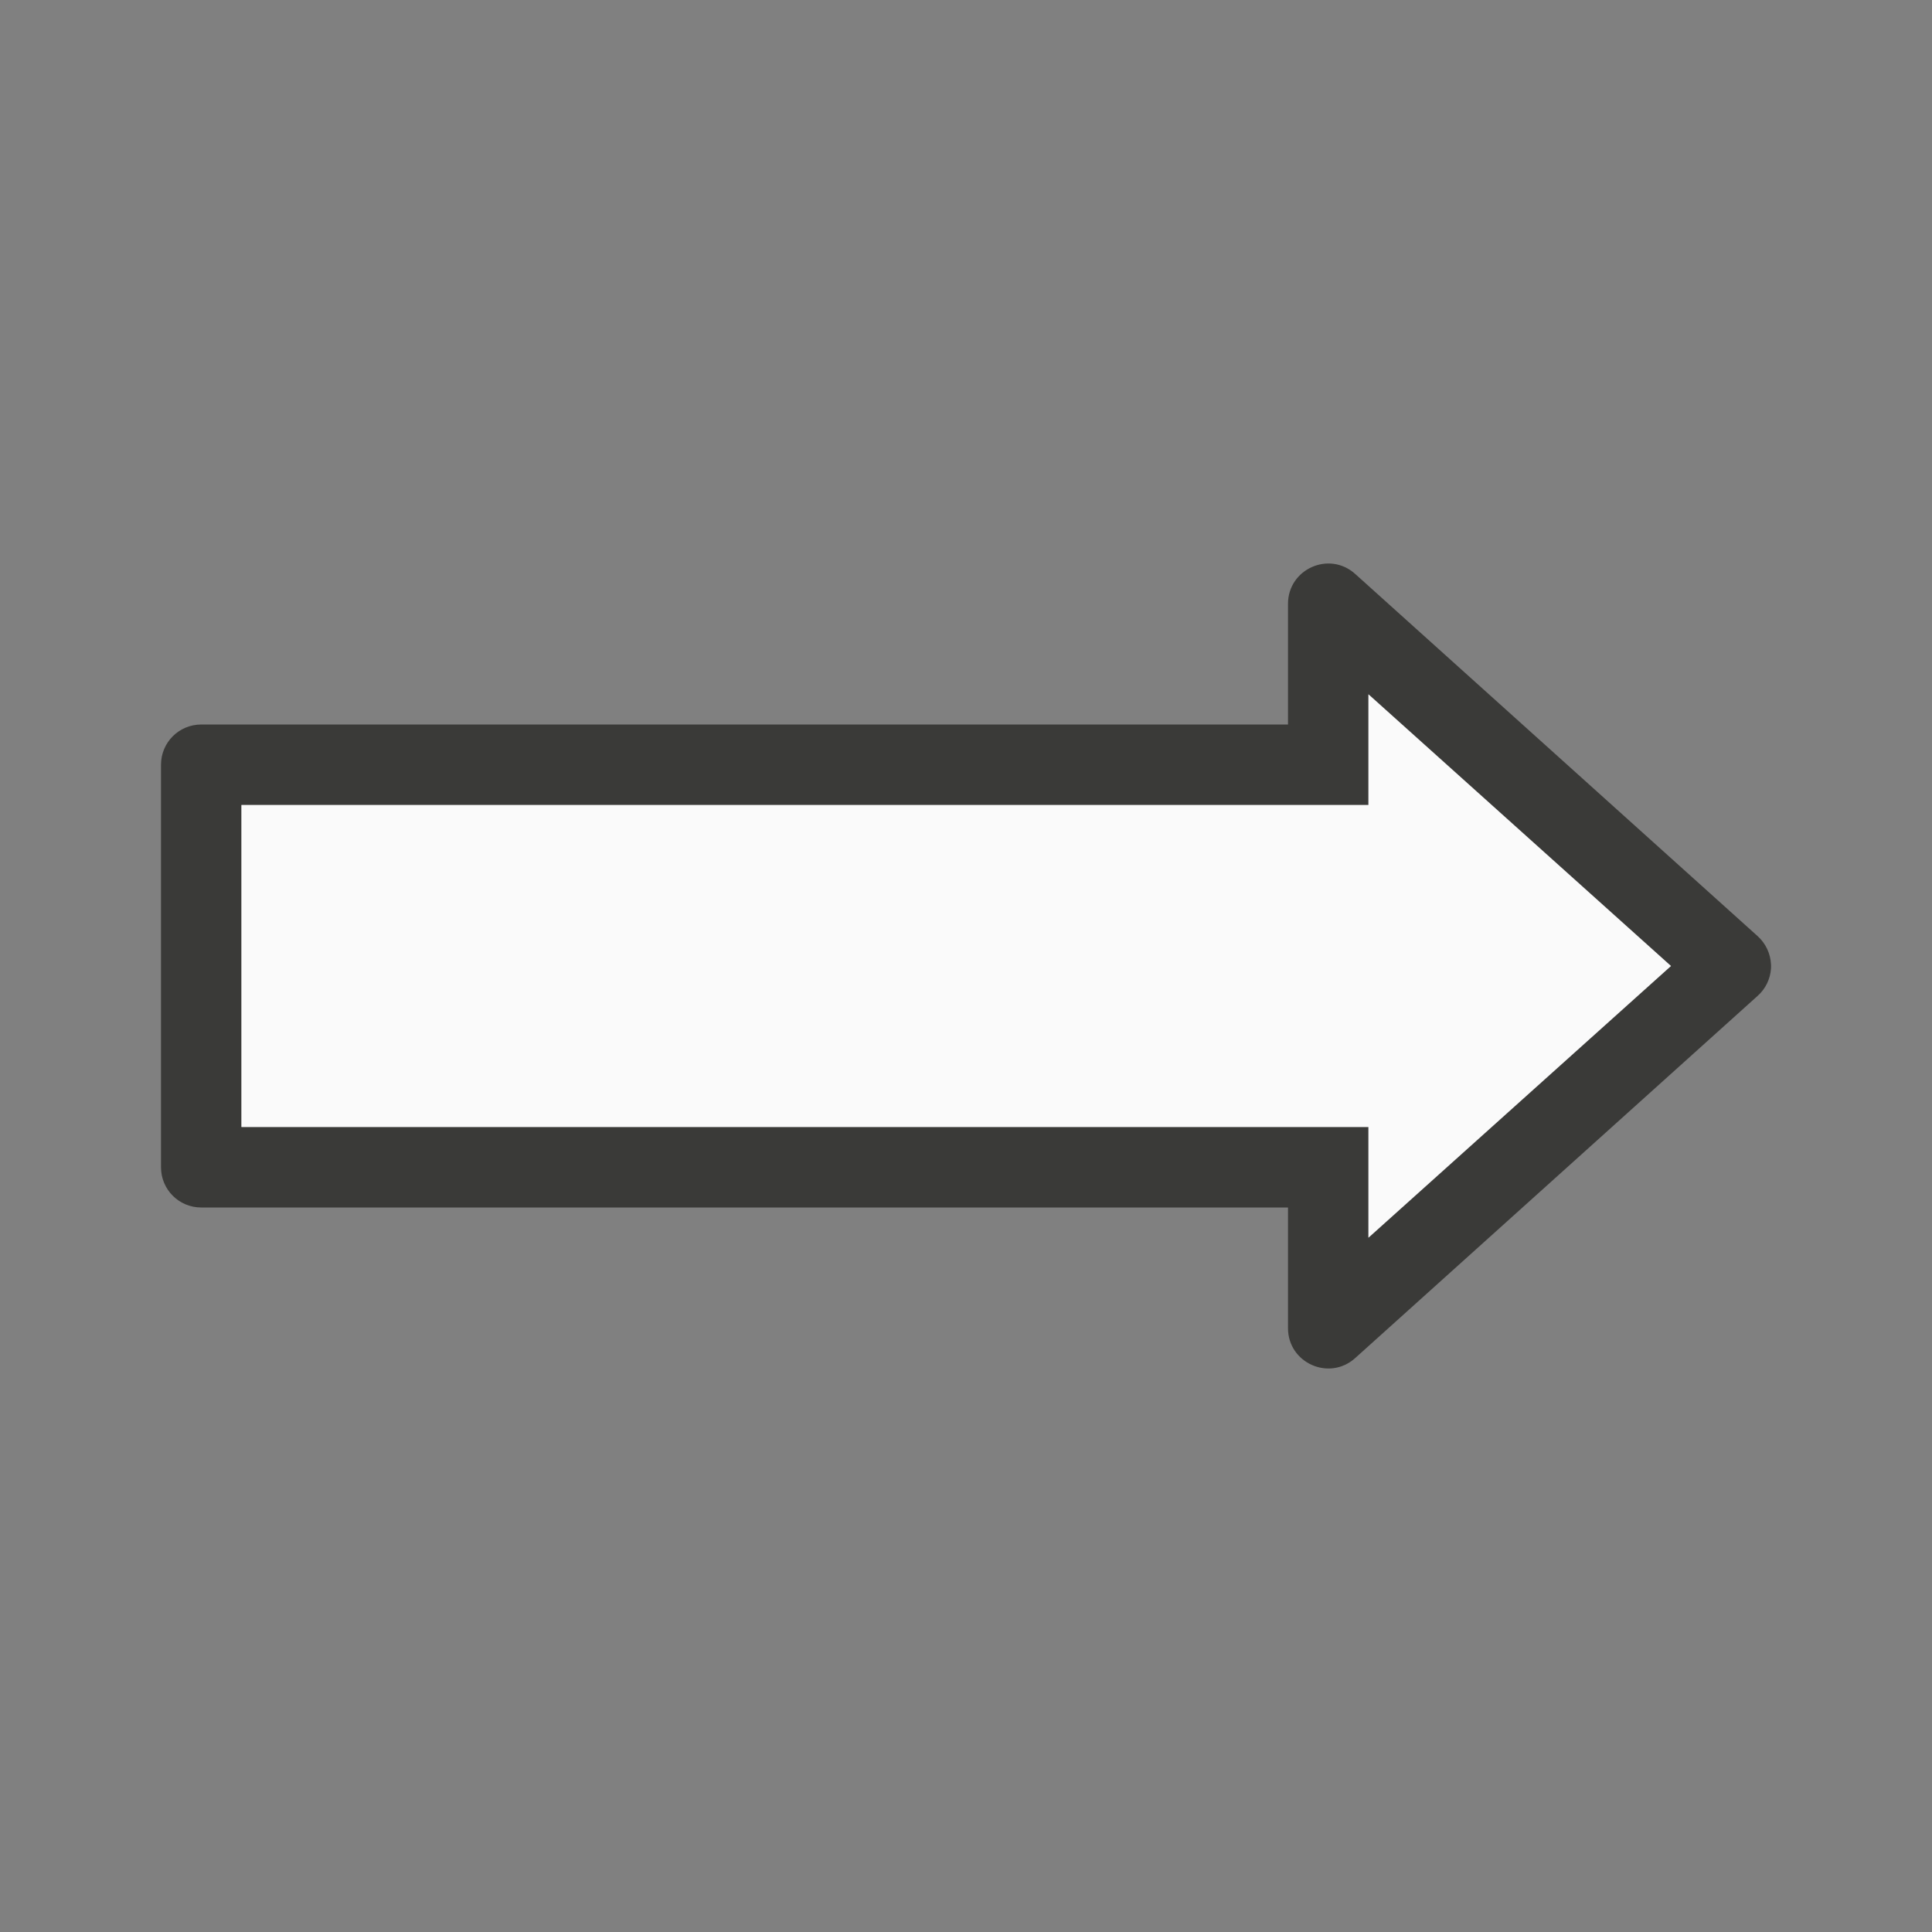 <svg viewBox="0 0 24 24" xmlns="http://www.w3.org/2000/svg"><rect x="0" y="0" width="24" height="24" fill="#808080" stroke="none"/><path d="m22 12.031c-.009.131-.068.253-.166.34l-5 4.5c-.322.289-.833.061-.834-.371v-1.5h-13.5c-.277 0-.5-.223-.5-.5v-5c0-.277.223-.5.5-.5h13.5v-1.5c.001-.432.512-.66.834-.371l5 4.5c.1.09.16.217.166.352.001.017.001.034 0 .051zm-1.242-.031-3.758-3.375v1.375h-14v4h14v1.375z" fill="#3a3a38"/><path d="m20.757 12-3.758 3.375v-1.375h-14v-4h14v-1.375z" fill="#fafafa"/></svg>